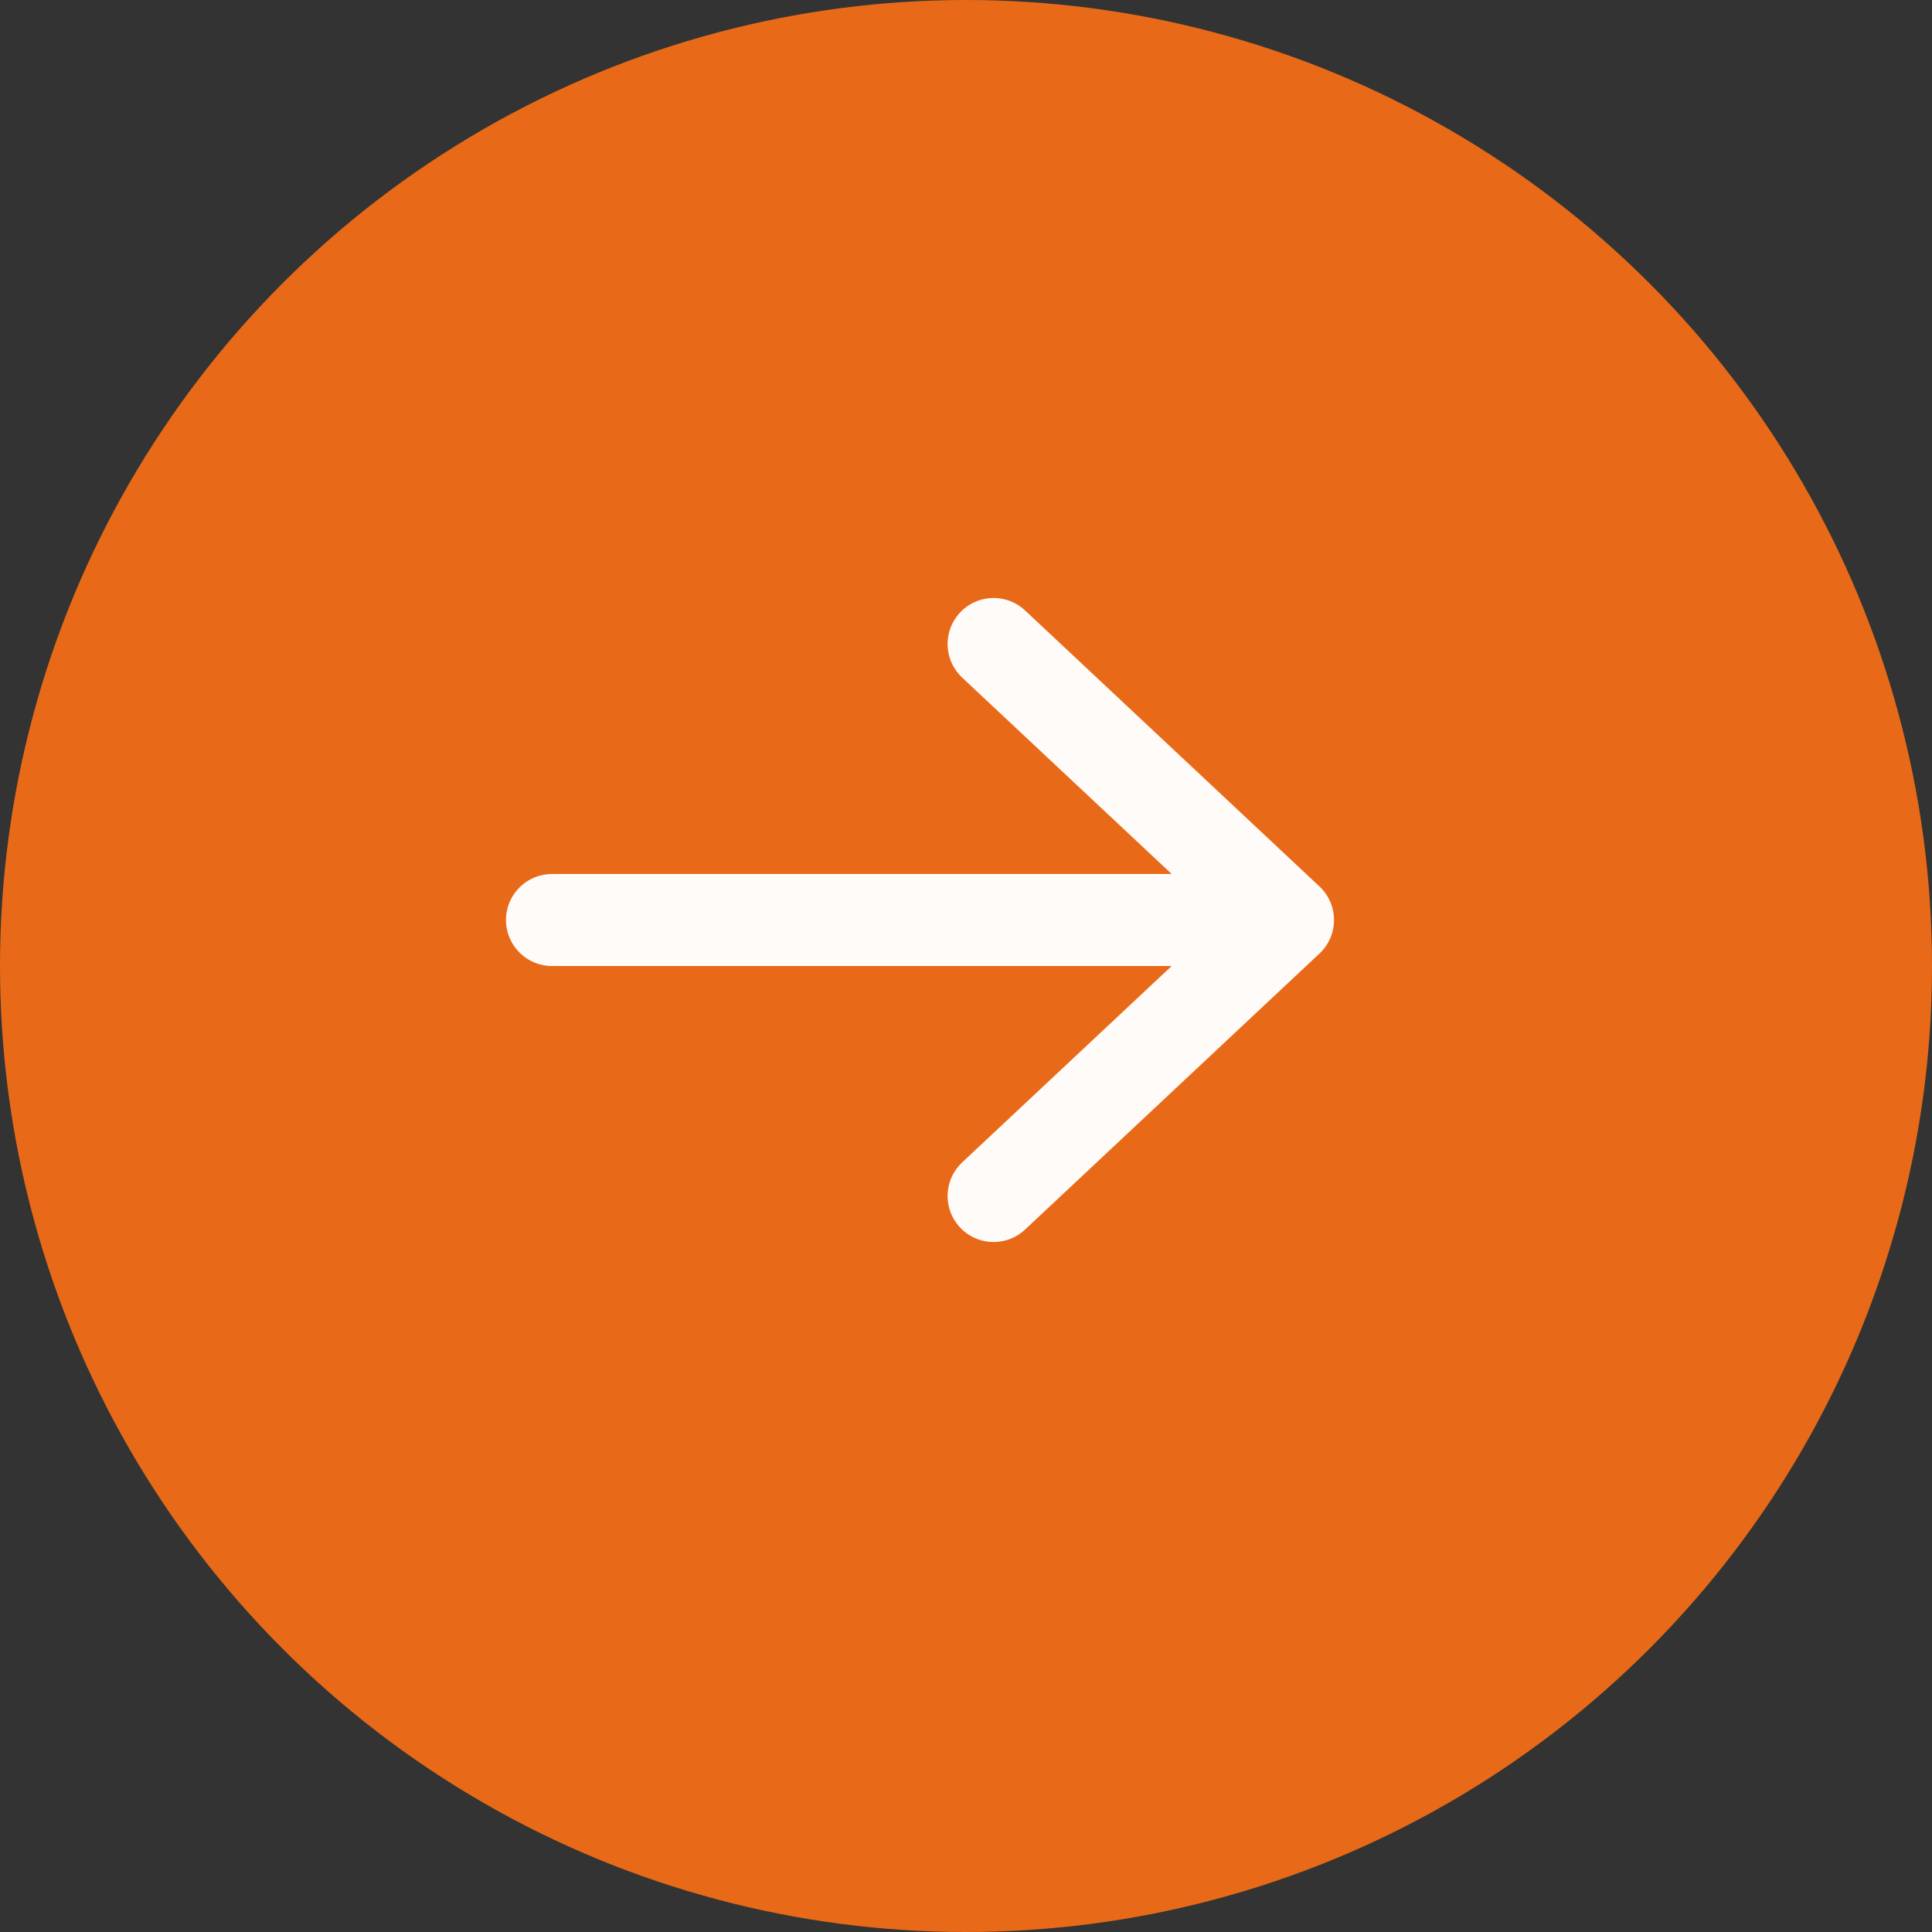 <?xml version="1.0" encoding="UTF-8"?> <svg xmlns="http://www.w3.org/2000/svg" width="21" height="21" viewBox="0 0 21 21" fill="none"><rect x="0" y="0" width="21" height="21" fill="#333333" stroke="none"/><circle cx="10.5" cy="10.5" r="10.5" fill="#E86A18"></circle><path d="M6 10H14M14 10L10.8 7M14 10L10.8 13" stroke="#FFFBF9" stroke-linecap="round"></path></svg> 